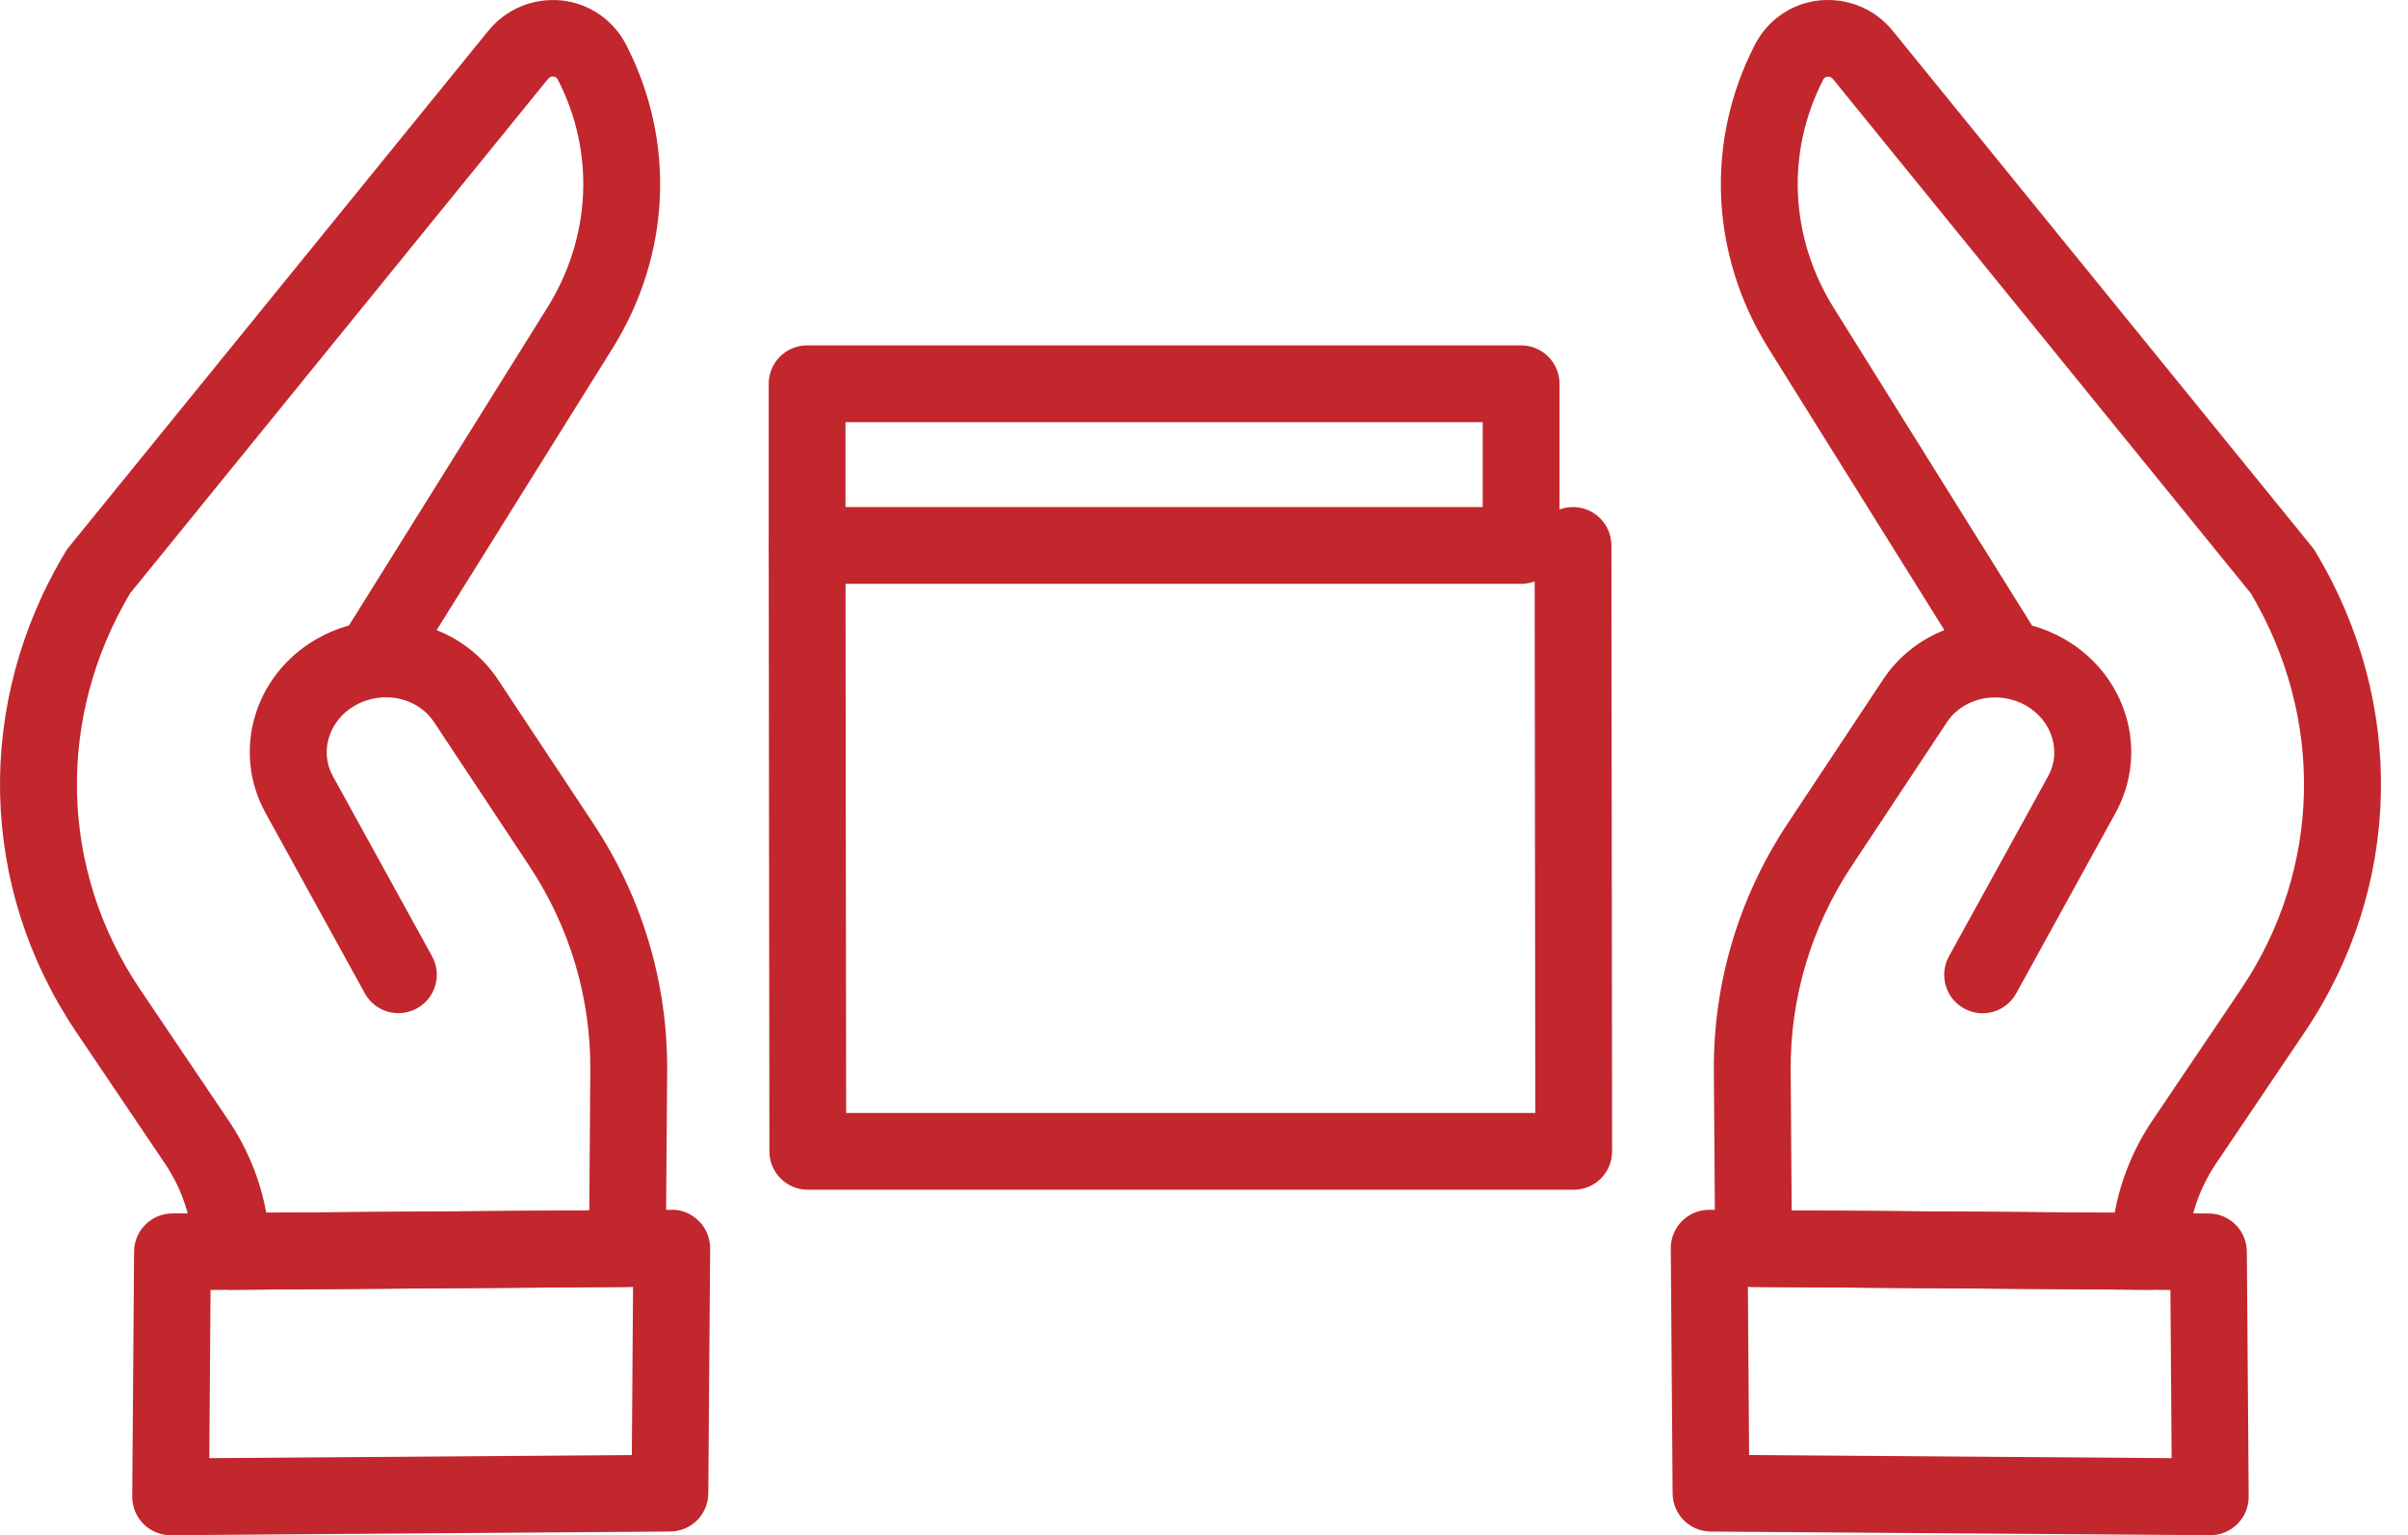 <?xml version="1.0" encoding="UTF-8"?> <svg xmlns="http://www.w3.org/2000/svg" width="69" height="44" viewBox="0 0 69 44" fill="none"><path d="M63.335 44C63.333 44 63.329 44 63.327 44L49.02 43.896C48.418 43.891 47.932 43.405 47.928 42.803L47.875 35.782C47.873 35.487 47.989 35.204 48.197 34.996C48.404 34.79 48.682 34.674 48.975 34.674C48.978 34.674 48.981 34.674 48.983 34.674L63.291 34.779C63.891 34.783 64.378 35.269 64.382 35.871L64.435 42.892C64.437 43.187 64.32 43.47 64.112 43.678C63.907 43.885 63.627 44 63.335 44ZM50.12 41.703L62.227 41.792L62.192 36.971L50.085 36.882L50.12 41.703Z" fill="#C1272D"></path><path d="M61.583 36.966C61.581 36.966 61.578 36.966 61.575 36.966L50.239 36.884C49.638 36.88 49.152 36.393 49.147 35.792L49.11 30.698C49.09 28.174 49.822 25.72 51.225 23.602L53.953 19.483C54.393 18.818 55.014 18.336 55.715 18.059L50.677 9.988C49.004 7.306 48.858 4.051 50.287 1.279C50.654 0.566 51.347 0.092 52.14 0.011C52.958 -0.065 53.727 0.256 54.239 0.888L66.255 15.679C66.287 15.718 66.316 15.76 66.343 15.804C68.959 20.144 68.842 25.424 66.038 29.584L63.502 33.344C62.99 34.103 62.707 34.984 62.684 35.894C62.666 36.491 62.179 36.966 61.583 36.966ZM51.34 34.692L60.595 34.76C60.768 33.818 61.134 32.918 61.676 32.114L64.212 28.355C66.519 24.934 66.624 20.591 64.496 17.005L52.53 2.275C52.484 2.219 52.429 2.188 52.366 2.2C52.282 2.209 52.252 2.266 52.242 2.288C51.172 4.363 51.286 6.806 52.544 8.823L58.227 17.928C58.542 18.016 58.853 18.144 59.151 18.315C60.945 19.345 61.59 21.536 60.617 23.304L57.774 28.471C57.481 29.003 56.813 29.199 56.28 28.904C55.748 28.612 55.554 27.942 55.846 27.41L58.69 22.244C59.078 21.537 58.8 20.65 58.055 20.223C57.855 20.108 57.639 20.037 57.423 20.006C57.41 20.005 57.397 20.004 57.384 20.002C56.766 19.926 56.131 20.181 55.789 20.698L53.061 24.818C51.901 26.569 51.295 28.597 51.311 30.683L51.34 34.692Z" fill="#C1272D"></path><path d="M4.889 44C4.597 44 4.317 43.884 4.111 43.678C3.904 43.47 3.787 43.186 3.789 42.892L3.842 35.871C3.846 35.269 4.333 34.783 4.933 34.778L19.241 34.674C19.528 34.662 19.819 34.788 20.027 34.996C20.235 35.204 20.351 35.488 20.349 35.782L20.296 42.803C20.292 43.405 19.805 43.891 19.204 43.895L4.896 44C4.894 44 4.891 44 4.889 44ZM6.033 36.971L5.998 41.792L18.105 41.703L18.14 36.882L6.033 36.971Z" fill="#C1272D"></path><path d="M6.642 36.966C6.046 36.966 5.559 36.491 5.542 35.895C5.519 34.985 5.236 34.104 4.724 33.345L2.188 29.585C-0.617 25.425 -0.732 20.145 1.884 15.805C1.91 15.761 1.94 15.719 1.972 15.68L13.987 0.889C14.501 0.257 15.272 -0.065 16.086 0.012C16.879 0.094 17.572 0.567 17.94 1.28C19.369 4.052 19.222 7.307 17.549 9.989L12.511 18.06C13.213 18.337 13.832 18.819 14.273 19.484L17.001 23.603C18.404 25.721 19.135 28.175 19.117 30.699L19.079 35.793C19.075 36.393 18.589 36.88 17.987 36.885L6.65 36.966C6.648 36.966 6.644 36.966 6.642 36.966ZM3.729 17.004C1.6 20.59 1.706 24.933 4.013 28.354L6.549 32.114C7.091 32.917 7.457 33.817 7.63 34.759L16.886 34.69L16.915 30.681C16.932 28.595 16.326 26.567 15.165 24.815L12.437 20.696C12.095 20.179 11.468 19.92 10.84 20C10.828 20.002 10.817 20.003 10.806 20.004C10.587 20.035 10.37 20.106 10.171 20.221C9.426 20.647 9.148 21.535 9.536 22.241L12.38 27.407C12.674 27.938 12.479 28.608 11.947 28.901C11.414 29.196 10.744 29 10.453 28.468L7.609 23.301C6.637 21.533 7.281 19.342 9.076 18.312C9.374 18.142 9.684 18.014 10 17.925L15.682 8.82C16.942 6.802 17.054 4.358 15.985 2.284C15.973 2.262 15.944 2.204 15.861 2.196C15.796 2.185 15.742 2.214 15.697 2.27L3.729 17.004Z" fill="#C1272D"></path><path d="M43.587 16.733H23.127C22.519 16.733 22.027 16.241 22.027 15.633V10.999C22.027 10.392 22.519 9.899 23.127 9.899H43.587C44.195 9.899 44.687 10.392 44.687 10.999V15.633C44.687 16.241 44.195 16.733 43.587 16.733ZM24.227 14.533H42.487V12.099H24.227V14.533Z" fill="#C1272D"></path><path d="M45.094 34.099H23.147C22.54 34.099 22.048 33.608 22.047 33.001L22.027 15.634C22.026 15.027 22.518 14.534 23.126 14.533H23.127C23.735 14.533 24.226 15.025 24.227 15.632L24.246 31.899H43.993L43.974 15.634C43.973 15.027 44.465 14.534 45.073 14.533H45.074C45.681 14.533 46.173 15.025 46.174 15.632L46.194 32.998C46.194 33.29 46.08 33.57 45.872 33.777C45.666 33.984 45.386 34.099 45.094 34.099Z" fill="#C1272D"></path></svg> 